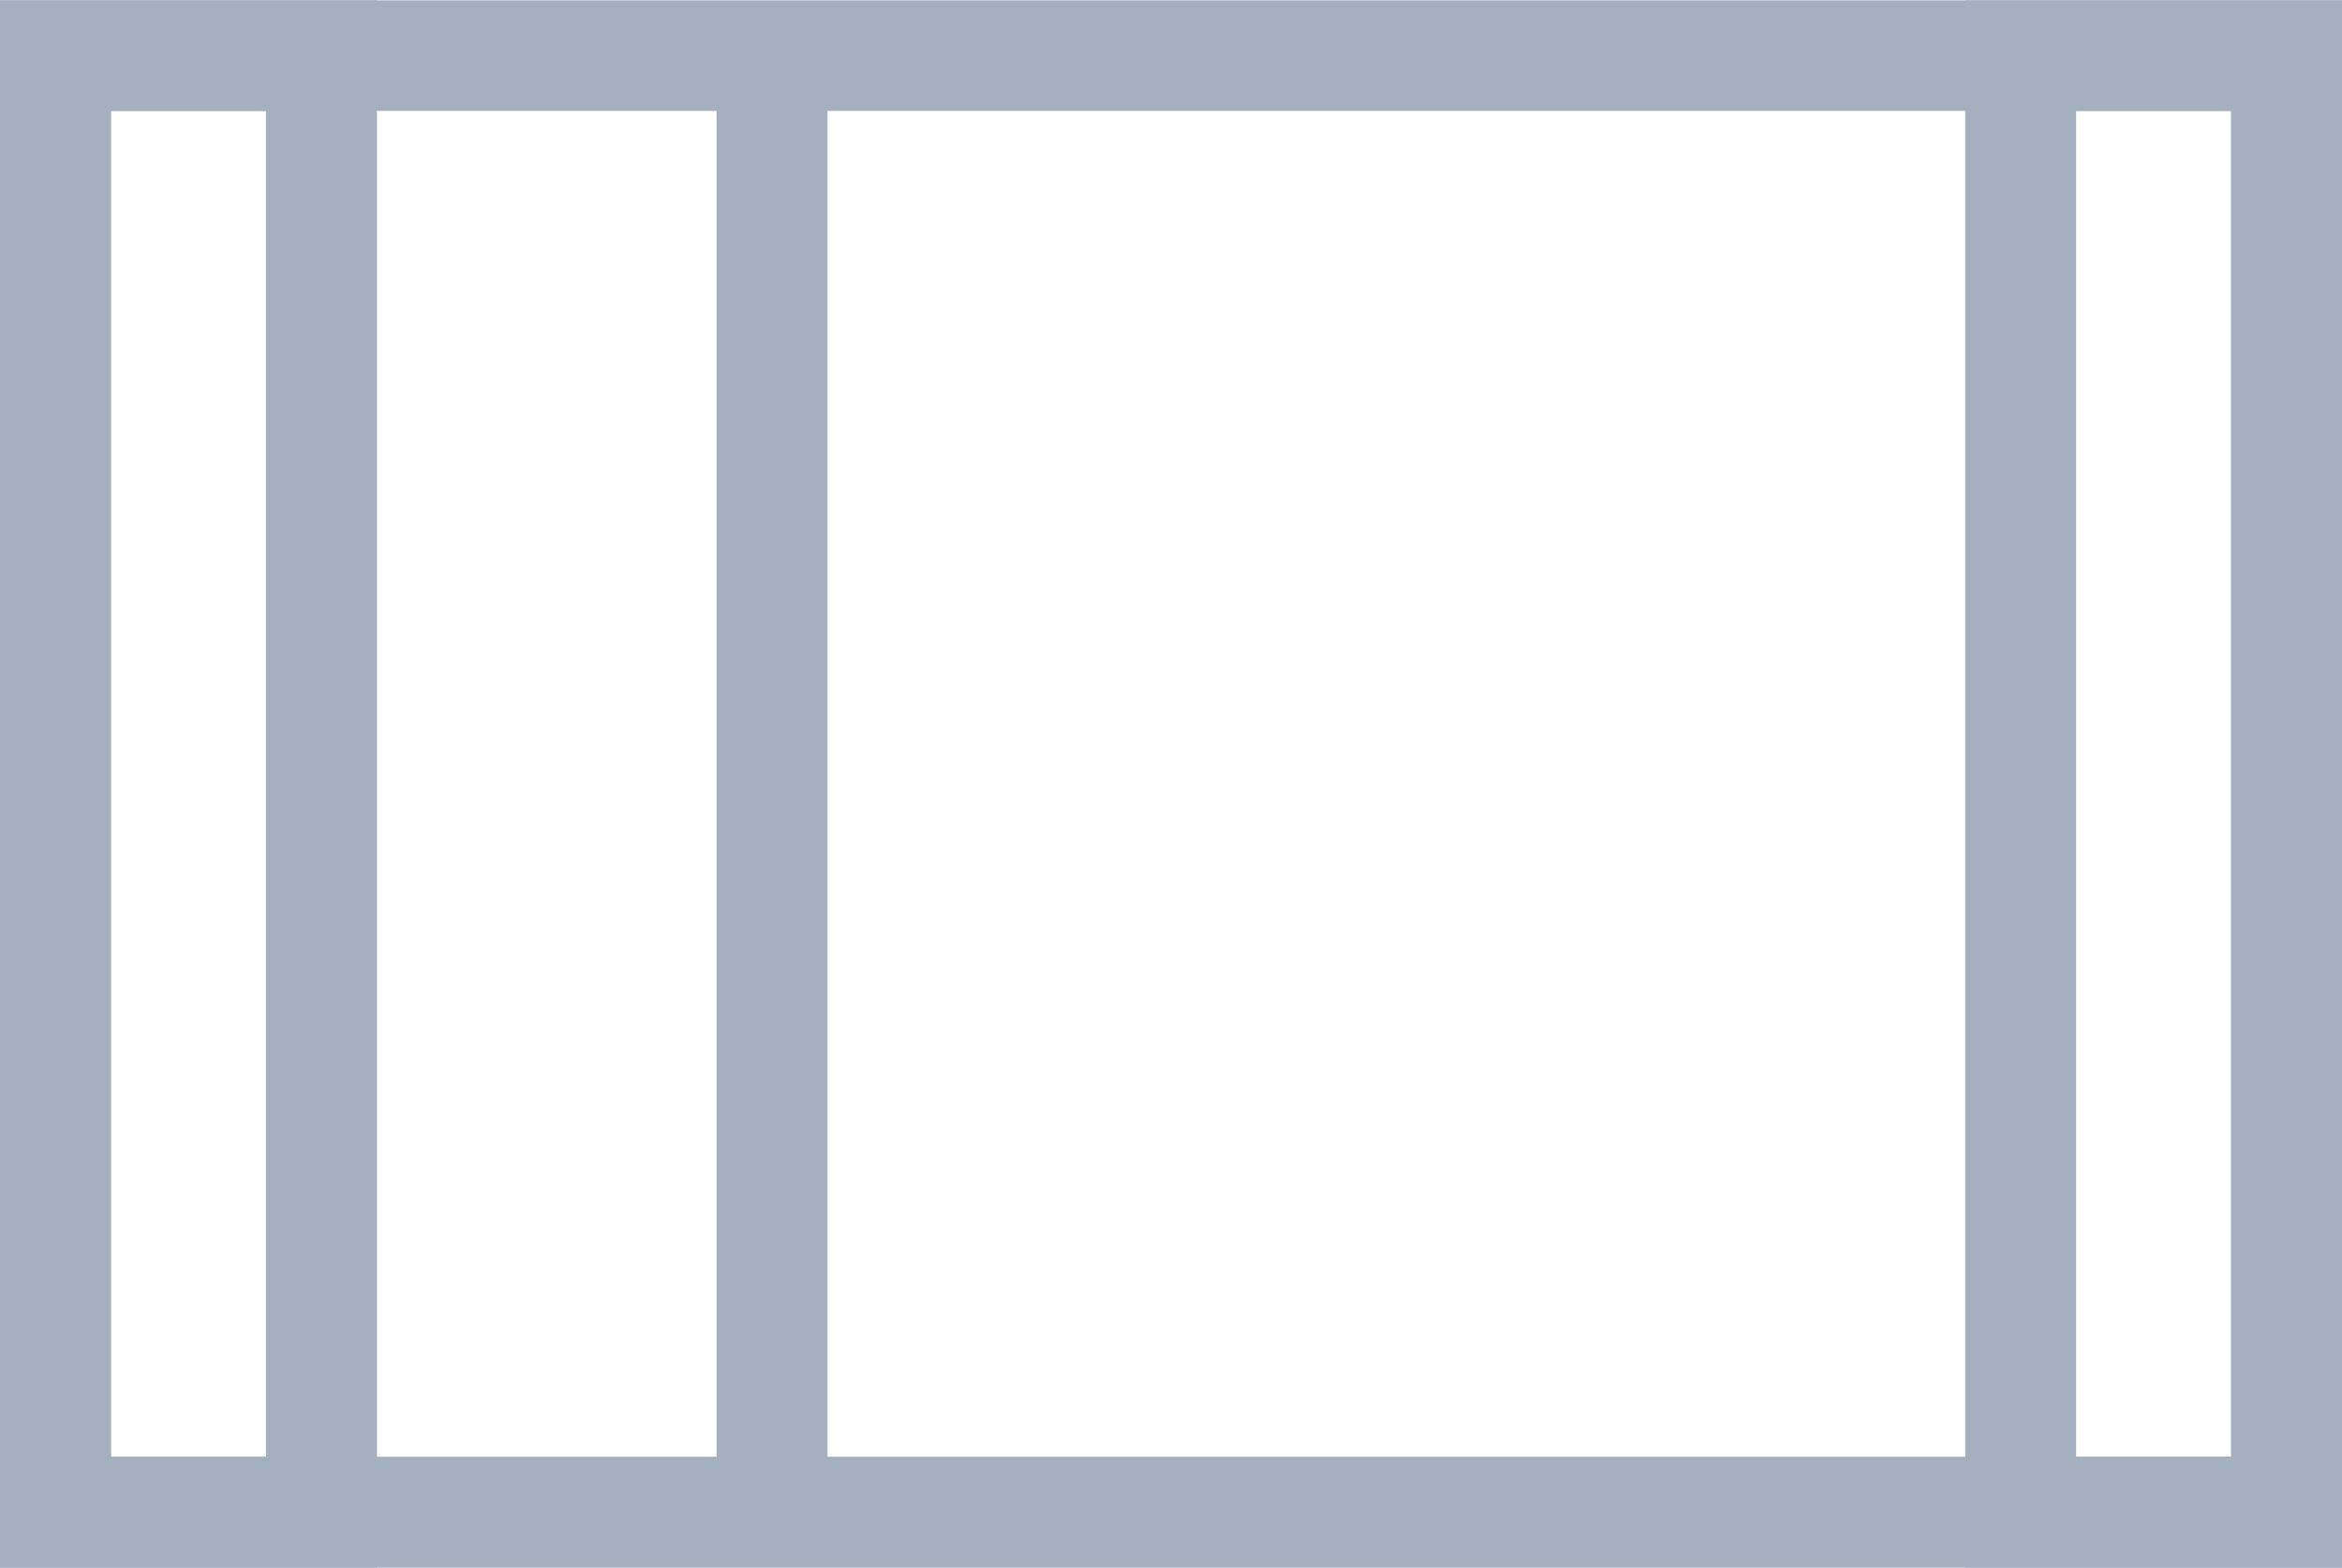 <svg id="Capa_1" data-name="Capa 1" xmlns="http://www.w3.org/2000/svg" viewBox="0 0 315.68 211.33"><defs><style>.cls-1{fill:#a5b0bf;}</style></defs><path class="cls-1" d="M1274.22,625.29h-50.8V414h50.8Zm-35.85-14.95h20.9V428.91h-20.9Z" transform="translate(-958.53 -413.96)"/><path class="cls-1" d="M1009.33,625.29h-50.8V414h50.8Zm-35.85-14.95h20.9V428.91h-20.9Z" transform="translate(-958.53 -413.96)"/><path class="cls-1" d="M1274.22,625.29H958.53V414h315.69ZM973.48,610.34h285.79V428.91H973.48Z" transform="translate(-958.53 -413.96)"/><rect class="cls-1" x="96.59" y="7.47" width="14.95" height="196.38"/></svg>